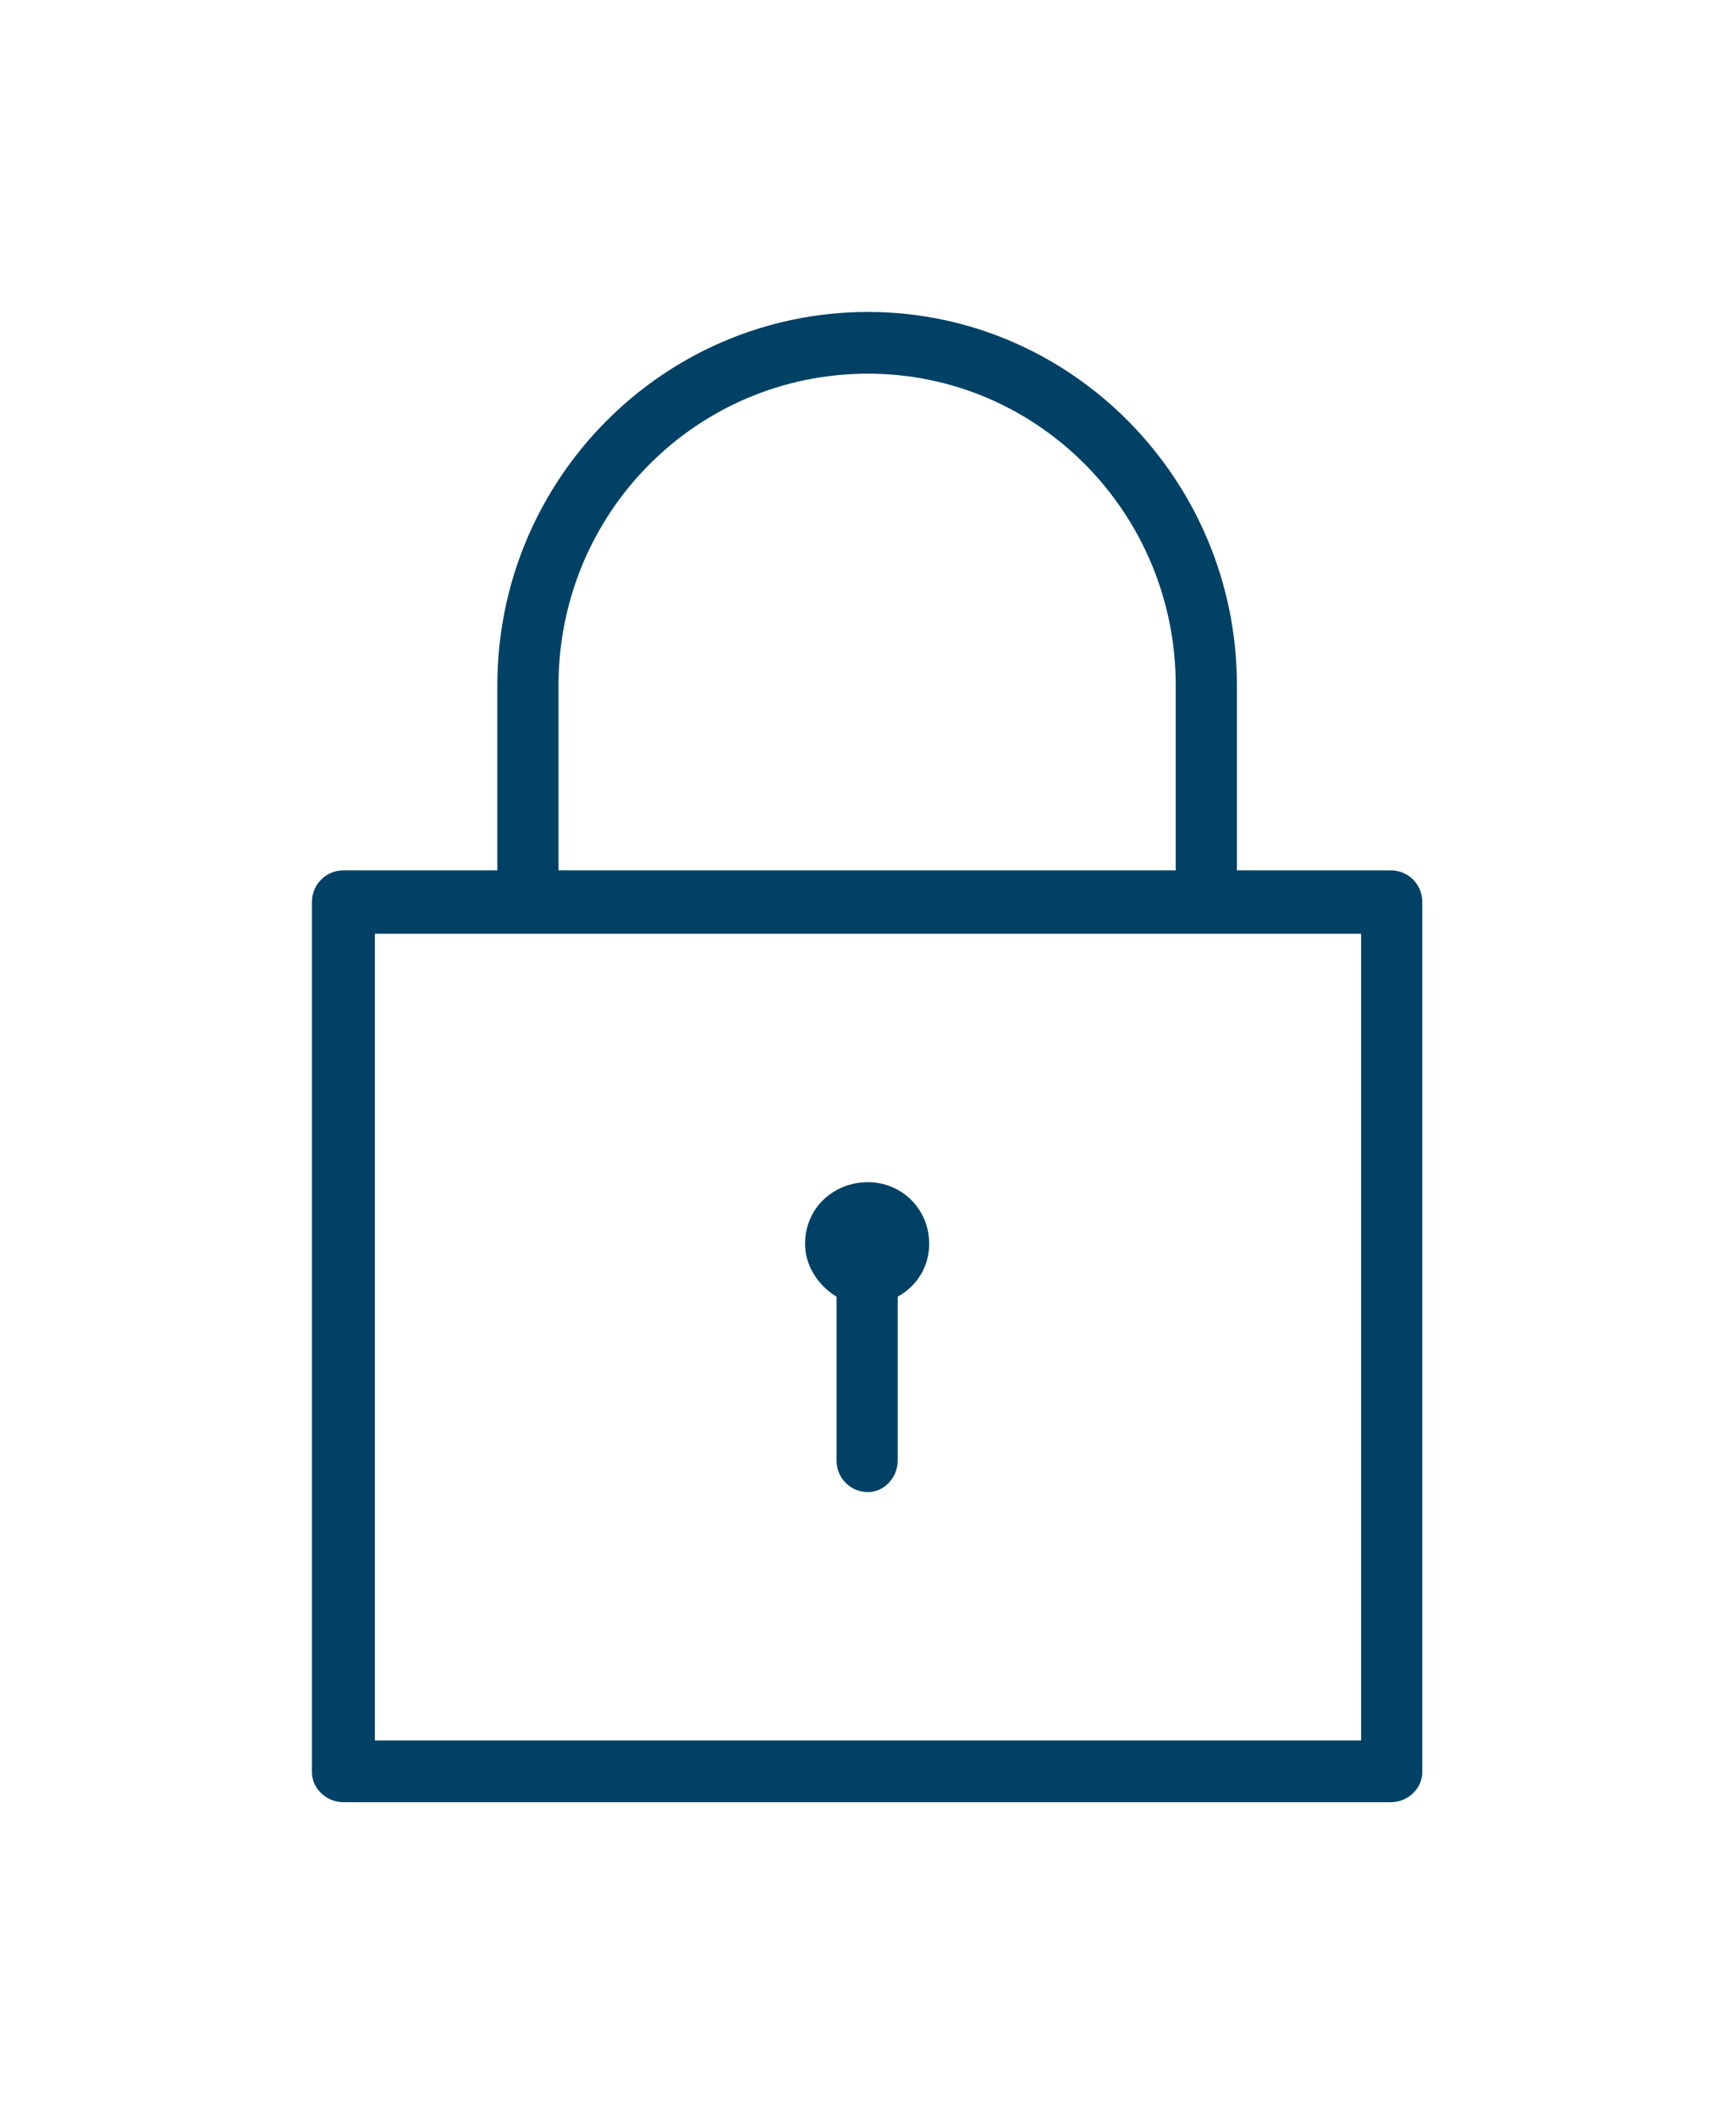 <svg width="128" height="156" xmlns="http://www.w3.org/2000/svg" xmlns:xlink="http://www.w3.org/1999/xlink" xml:space="preserve" overflow="hidden"><g transform="translate(-1231 -980)"><path d="M1292.68 1075.6 1292.68 1087.68C1292.68 1088.97 1293.71 1090.01 1295 1090.01 1296.16 1090.01 1297.19 1088.97 1297.19 1087.68L1297.19 1075.6C1298.61 1074.82 1299.51 1073.39 1299.51 1071.7 1299.51 1069.1 1297.45 1067.16 1295 1067.16 1292.42 1067.16 1290.36 1069.1 1290.36 1071.7 1290.36 1073.39 1291.39 1074.82 1292.68 1075.6ZM1333.55 1044.17 1322.2 1044.17 1322.2 1030.53C1322.2 1015.34 1309.96 1003 1295 1003 1279.92 1003 1267.67 1015.34 1267.67 1030.53L1267.67 1044.17 1256.32 1044.17C1255.03 1044.17 1254 1045.21 1254 1046.51L1254 1110.66C1254 1111.83 1255.03 1112.87 1256.32 1112.87L1333.55 1112.87C1334.84 1112.87 1335.87 1111.83 1335.87 1110.66L1335.87 1046.51C1335.87 1045.21 1334.84 1044.17 1333.55 1044.17ZM1272.18 1030.53C1272.18 1017.81 1282.36 1007.55 1295 1007.55 1307.51 1007.55 1317.69 1017.81 1317.69 1030.53L1317.69 1044.17 1272.18 1044.17 1272.18 1030.53ZM1331.36 1108.32 1258.64 1108.32 1258.64 1048.84 1331.36 1048.84 1331.36 1108.32Z" stroke="#FFFFFF" stroke-width="45.833" stroke-linejoin="bevel" stroke-miterlimit="10" stroke-opacity="0" fill="#004165" fill-rule="evenodd"/></g></svg>